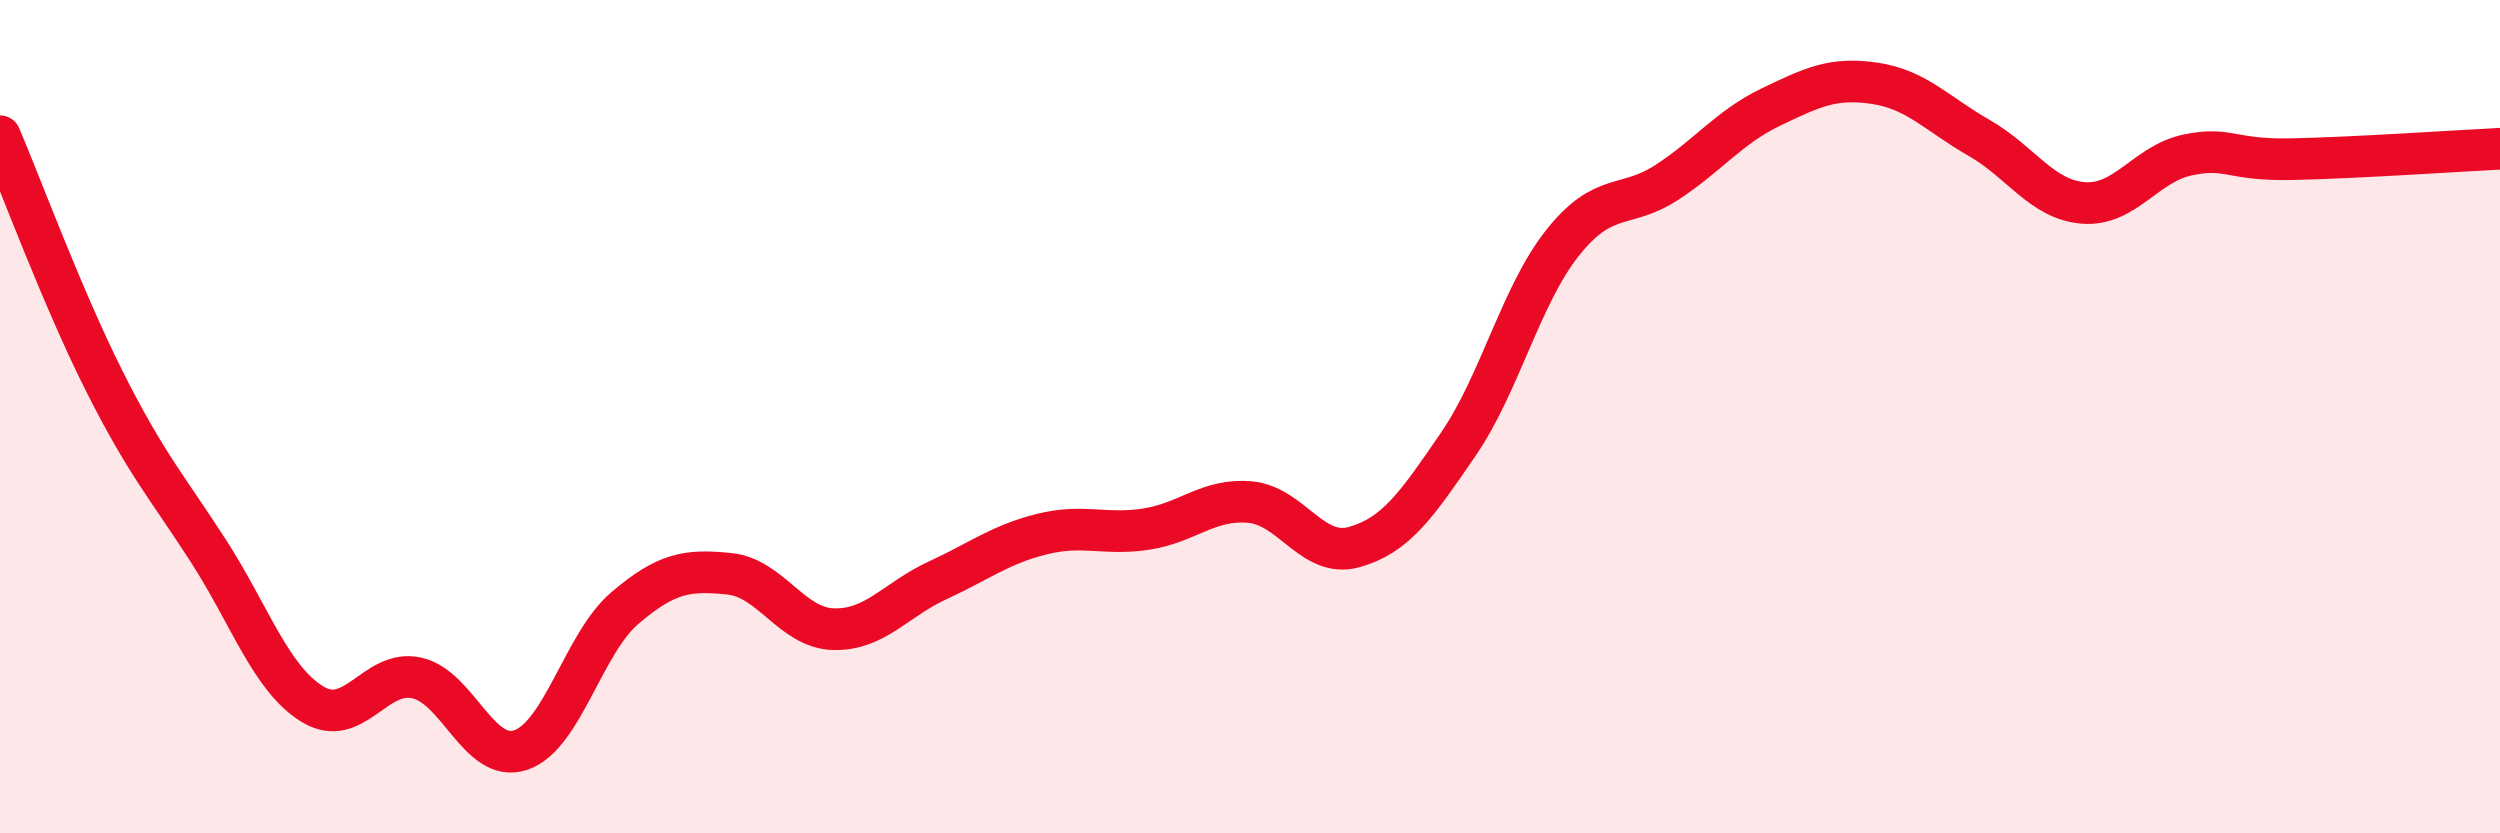 
    <svg width="60" height="20" viewBox="0 0 60 20" xmlns="http://www.w3.org/2000/svg">
      <path
        d="M 0,3.27 C 0.5,4.44 1.5,7.15 2.5,9.14 C 3.5,11.13 4,11.67 5,13.22 C 6,14.77 6.5,16.29 7.5,16.9 C 8.5,17.51 9,16.05 10,16.27 C 11,16.49 11.5,18.34 12.5,18 C 13.5,17.66 14,15.44 15,14.59 C 16,13.74 16.5,13.67 17.5,13.77 C 18.5,13.87 19,15.07 20,15.1 C 21,15.13 21.5,14.39 22.5,13.93 C 23.5,13.47 24,13.07 25,12.82 C 26,12.57 26.5,12.85 27.5,12.7 C 28.5,12.55 29,11.96 30,12.05 C 31,12.14 31.5,13.41 32.5,13.13 C 33.5,12.85 34,12.12 35,10.66 C 36,9.2 36.5,7.09 37.5,5.83 C 38.5,4.57 39,5.03 40,4.38 C 41,3.73 41.5,3.05 42.5,2.57 C 43.5,2.09 44,1.85 45,2 C 46,2.15 46.5,2.74 47.5,3.31 C 48.5,3.88 49,4.79 50,4.87 C 51,4.95 51.5,3.93 52.5,3.72 C 53.5,3.51 53.5,3.85 55,3.82 C 56.5,3.79 59,3.62 60,3.57L60 20L0 20Z"
        fill="#EB0A25"
        opacity="0.1"
        stroke-linecap="round"
        stroke-linejoin="round"
      />
      <path
        d="M 0,3.27 C 0.5,4.44 1.5,7.15 2.5,9.14 C 3.5,11.13 4,11.67 5,13.22 C 6,14.77 6.5,16.29 7.5,16.9 C 8.5,17.51 9,16.05 10,16.27 C 11,16.49 11.5,18.34 12.5,18 C 13.5,17.66 14,15.44 15,14.59 C 16,13.74 16.5,13.67 17.5,13.77 C 18.5,13.87 19,15.07 20,15.1 C 21,15.13 21.5,14.39 22.5,13.93 C 23.5,13.47 24,13.07 25,12.82 C 26,12.57 26.5,12.85 27.5,12.7 C 28.5,12.55 29,11.96 30,12.05 C 31,12.14 31.5,13.41 32.5,13.13 C 33.5,12.85 34,12.12 35,10.66 C 36,9.2 36.5,7.09 37.5,5.83 C 38.5,4.57 39,5.03 40,4.38 C 41,3.73 41.5,3.05 42.5,2.57 C 43.5,2.09 44,1.85 45,2 C 46,2.15 46.5,2.74 47.5,3.31 C 48.5,3.88 49,4.79 50,4.87 C 51,4.95 51.5,3.93 52.5,3.72 C 53.5,3.51 53.5,3.85 55,3.82 C 56.5,3.79 59,3.62 60,3.57"
        stroke="#EB0A25"
        stroke-width="1"
        fill="none"
        stroke-linecap="round"
        stroke-linejoin="round"
      />
    </svg>
  